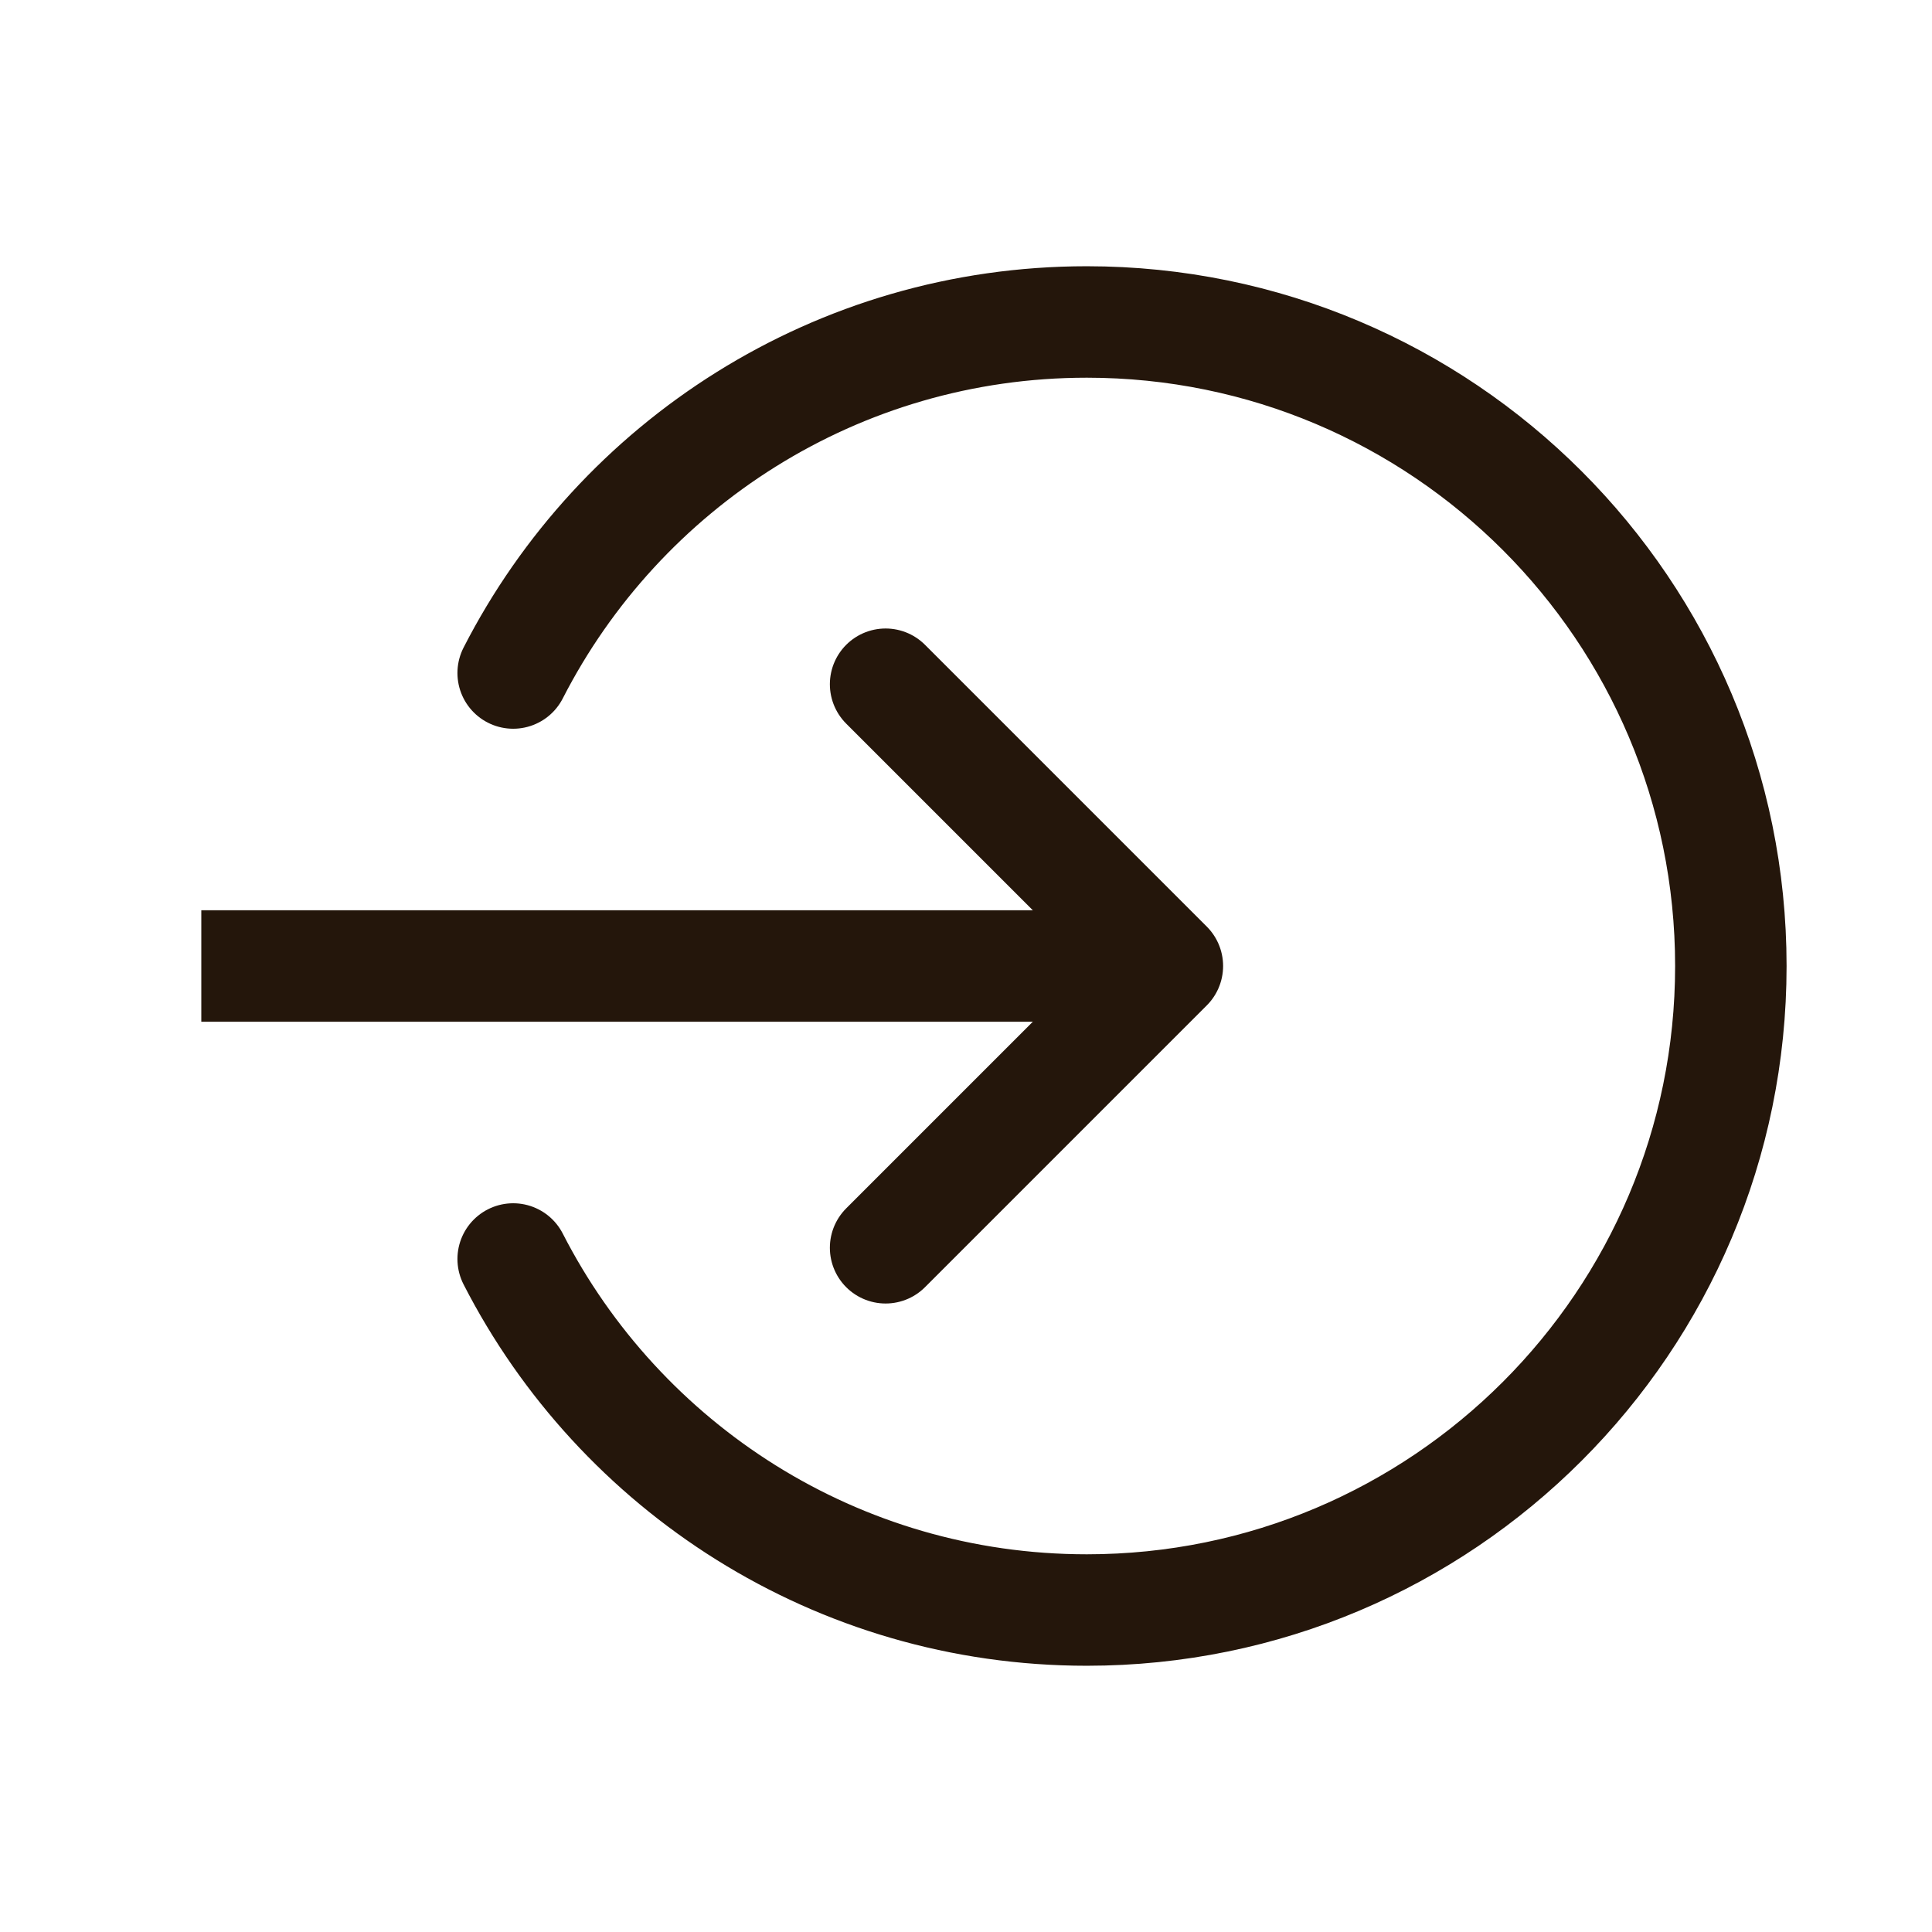 <svg width="26" height="26" viewBox="0 0 26 26" fill="none" xmlns="http://www.w3.org/2000/svg">
<path d="M2.709 13H15.709" stroke="#24160B" stroke-width="1.5" stroke-linejoin="round"/>
<path d="M11.918 9.208L15.71 13L11.918 16.792" stroke="#24160B" stroke-width="1.5" stroke-linecap="round" stroke-linejoin="round"/>
<path d="M6.906 9.057C8.341 6.253 11.26 4.333 14.626 4.333C19.412 4.333 23.293 8.214 23.293 13C23.293 17.786 19.412 21.667 14.626 21.667C11.26 21.667 8.341 19.747 6.906 16.943" stroke="#24160B" stroke-width="1.5" stroke-linecap="round" stroke-linejoin="round"/>
</svg>
